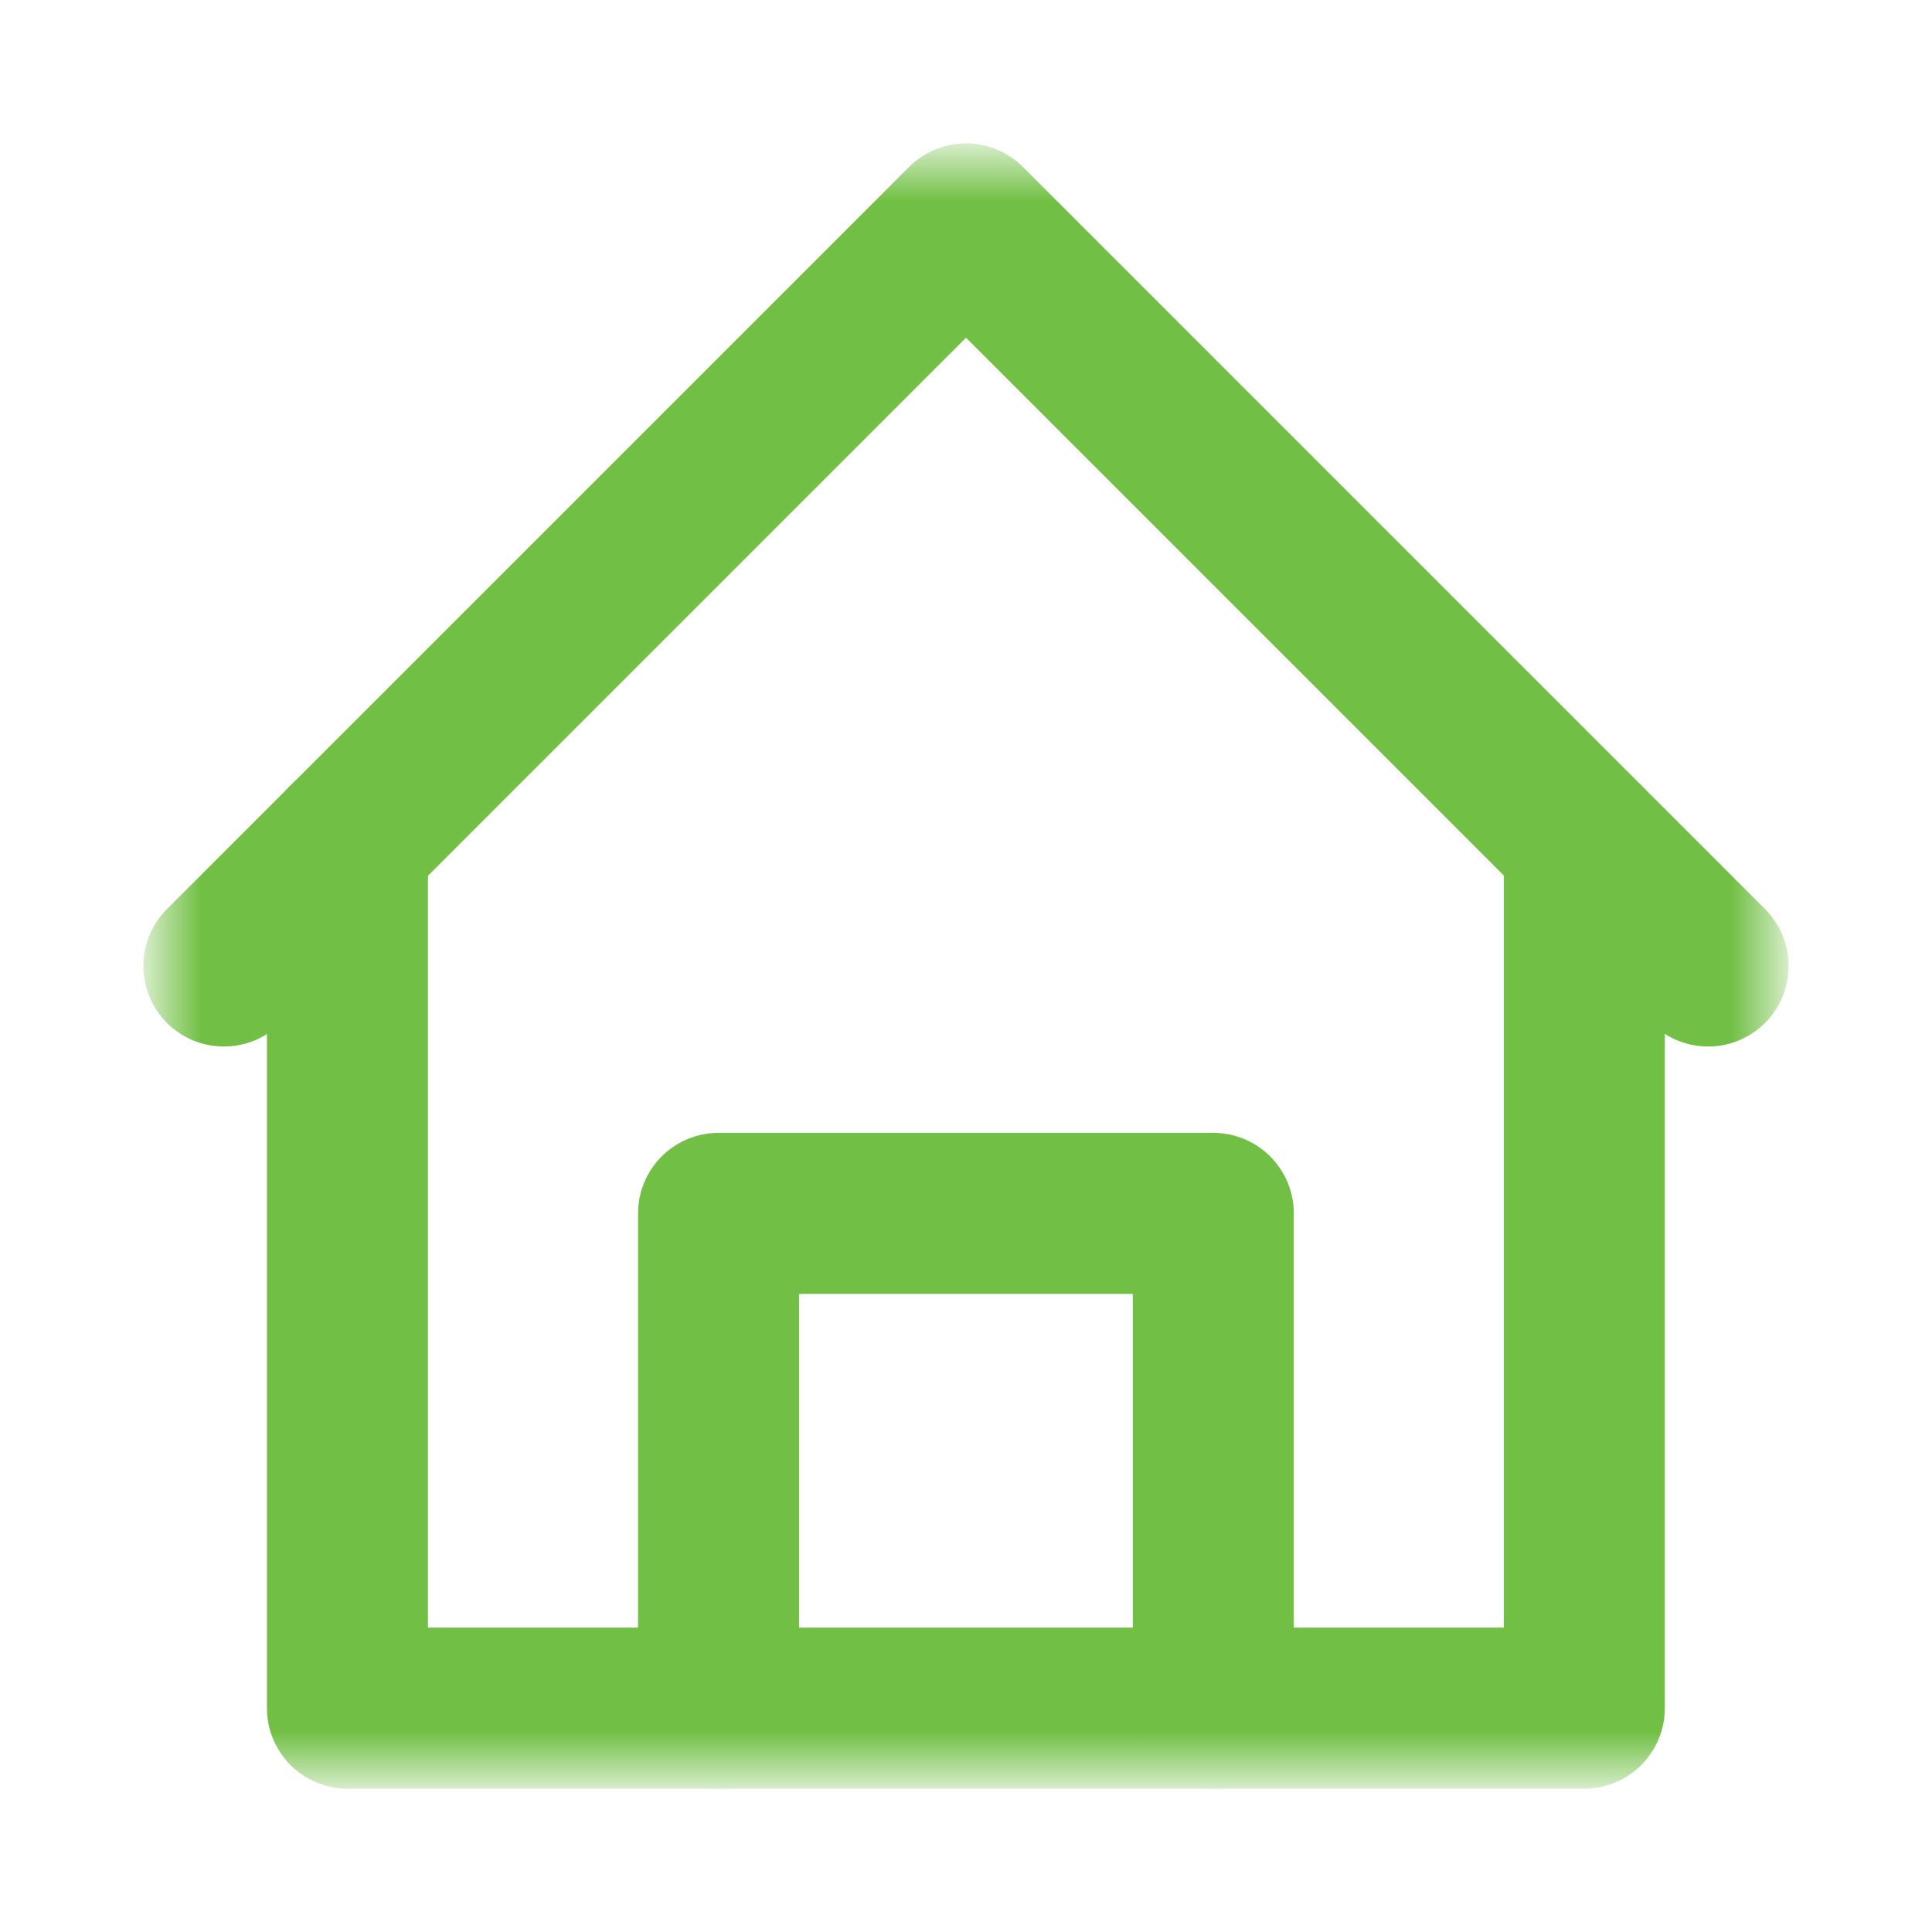 <svg width="24" height="24" viewBox="0 0 24 24" fill="none" xmlns="http://www.w3.org/2000/svg">
<mask id="mask0_92_6573" style="mask-type:luminance" maskUnits="userSpaceOnUse" x="2" y="2" width="20" height="20">
<path d="M2 2H22V22H2V2Z" fill="white"/>
</mask>
<g mask="url(#mask0_92_6573)">
<path d="M2.781 12L12 2.781L21.219 12" stroke="#71BF44" stroke-width="2" stroke-miterlimit="10" stroke-linecap="round" stroke-linejoin="round"/>
<path d="M4.316 10.463V21.219H19.681V10.463" stroke="#71BF44" stroke-width="2" stroke-miterlimit="10" stroke-linecap="round" stroke-linejoin="round"/>
<path d="M8.926 21.219V15.073H15.072V21.219" stroke="#71BF44" stroke-width="2" stroke-miterlimit="10" stroke-linecap="round" stroke-linejoin="round"/>
</g>
</svg>
